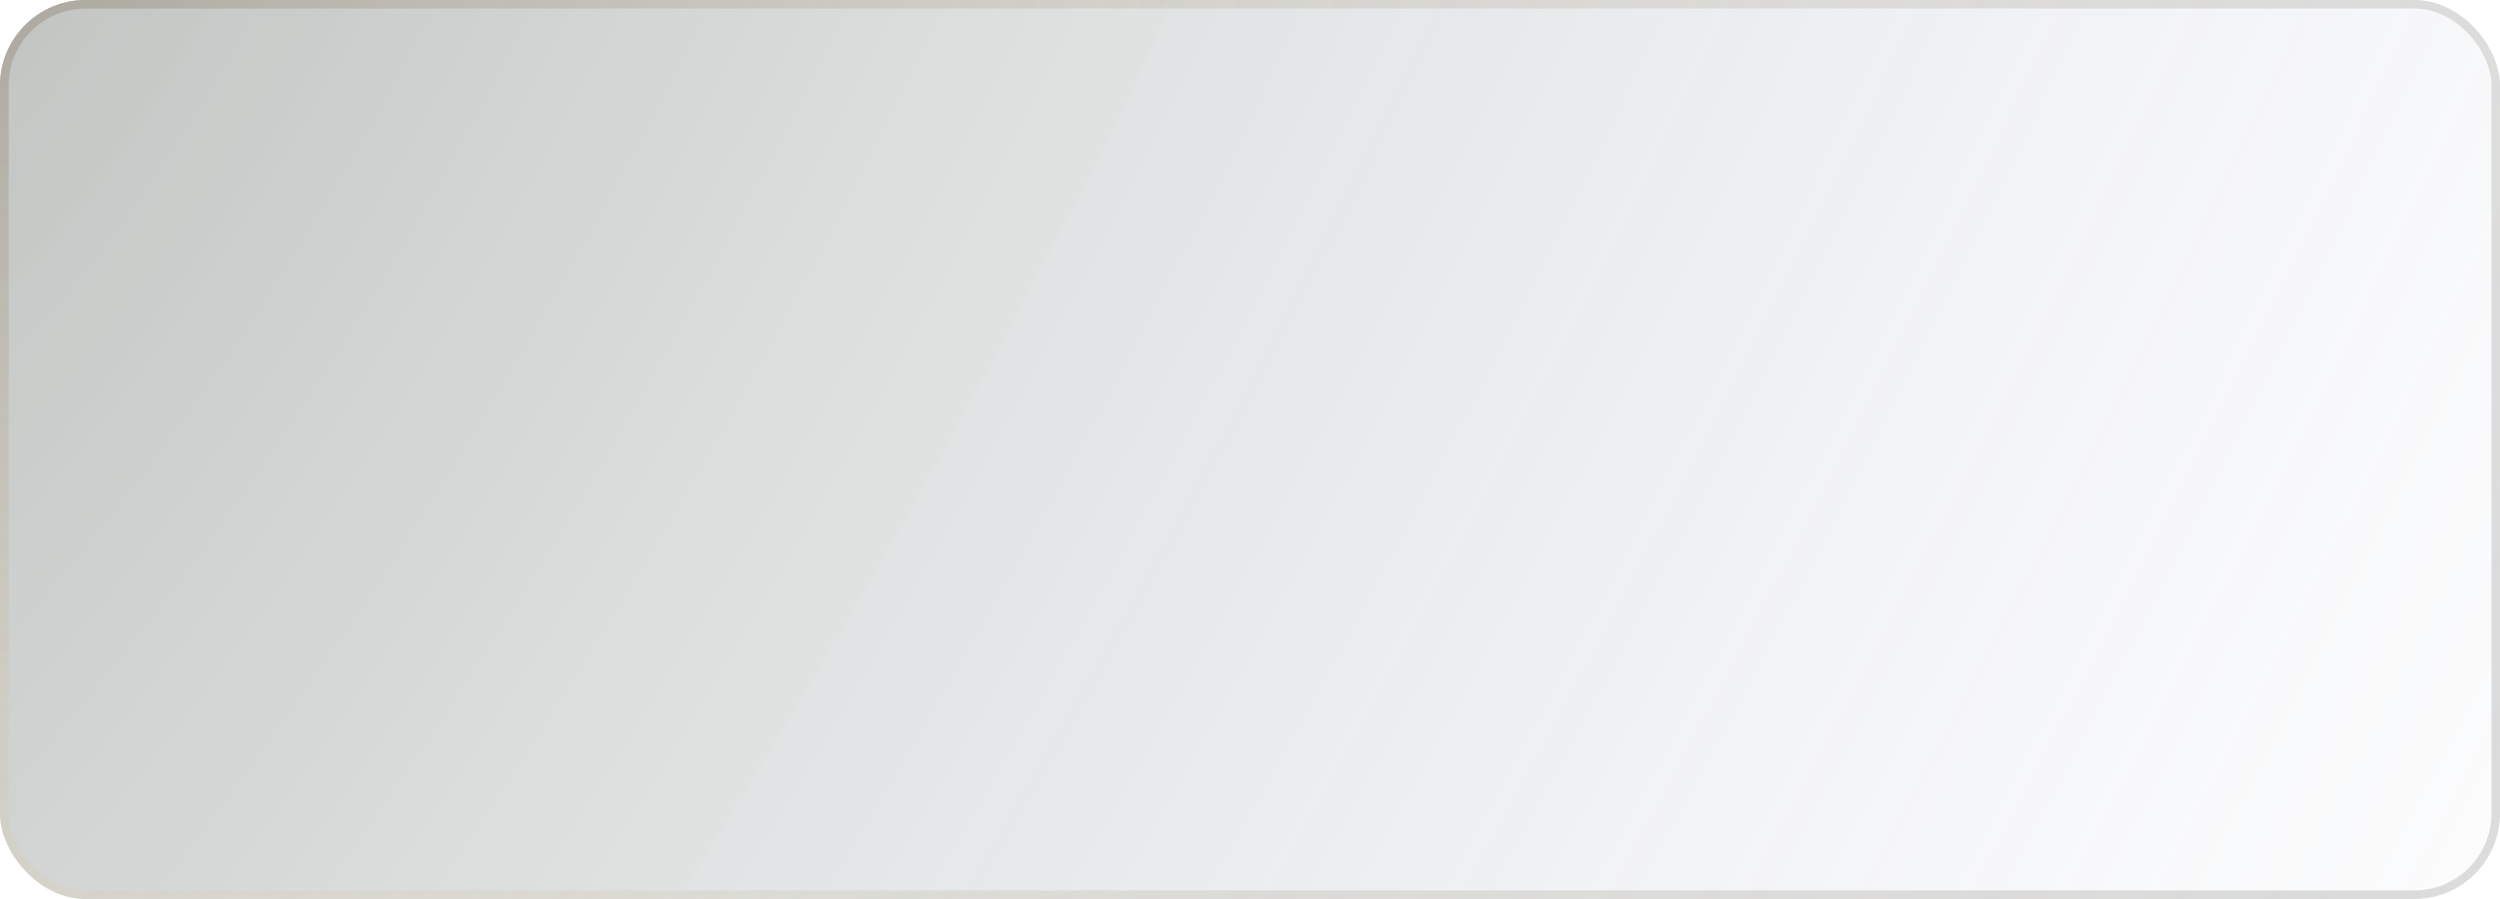 <?xml version="1.0" encoding="UTF-8"?> <svg xmlns="http://www.w3.org/2000/svg" width="292" height="105" viewBox="0 0 292 105" fill="none"><g filter="url(#filter0_b_2622_530)"><rect width="292" height="105" rx="10" fill="url(#paint0_radial_2622_530)" fill-opacity="0.29"></rect><rect x="0.5" y="0.5" width="291" height="104" rx="9.5" stroke="url(#paint1_radial_2622_530)"></rect><rect x="0.5" y="0.5" width="291" height="104" rx="9.5" stroke="url(#paint2_radial_2622_530)" stroke-opacity="0.2"></rect></g><defs><filter id="filter0_b_2622_530" x="-38" y="-38" width="368" height="181" filterUnits="userSpaceOnUse" color-interpolation-filters="sRGB"><feFlood flood-opacity="0" result="BackgroundImageFix"></feFlood><feGaussianBlur in="BackgroundImageFix" stdDeviation="19"></feGaussianBlur><feComposite in2="SourceAlpha" operator="in" result="effect1_backgroundBlur_2622_530"></feComposite><feBlend mode="normal" in="SourceGraphic" in2="effect1_backgroundBlur_2622_530" result="shape"></feBlend></filter><radialGradient id="paint0_radial_2622_530" cx="0" cy="0" r="1" gradientUnits="userSpaceOnUse" gradientTransform="translate(10.628 -21.192) rotate(26.617) scale(351.311 1027.89)"><stop offset="0.009" stop-color="#2A3329"></stop><stop offset="1" stop-color="#C6CEEB" stop-opacity="0"></stop></radialGradient><radialGradient id="paint1_radial_2622_530" cx="0" cy="0" r="1" gradientUnits="userSpaceOnUse" gradientTransform="translate(11.659 -21.298) rotate(50.343) scale(174.286 497.552)"><stop stop-color="#939393"></stop><stop offset="1" stop-color="white" stop-opacity="0"></stop></radialGradient><radialGradient id="paint2_radial_2622_530" cx="0" cy="0" r="1" gradientUnits="userSpaceOnUse" gradientTransform="translate(269.507 105) rotate(-155.577) scale(253.951 744.4)"><stop stop-color="#5B5956"></stop><stop offset="1" stop-color="#E9D8A9"></stop></radialGradient></defs></svg> 